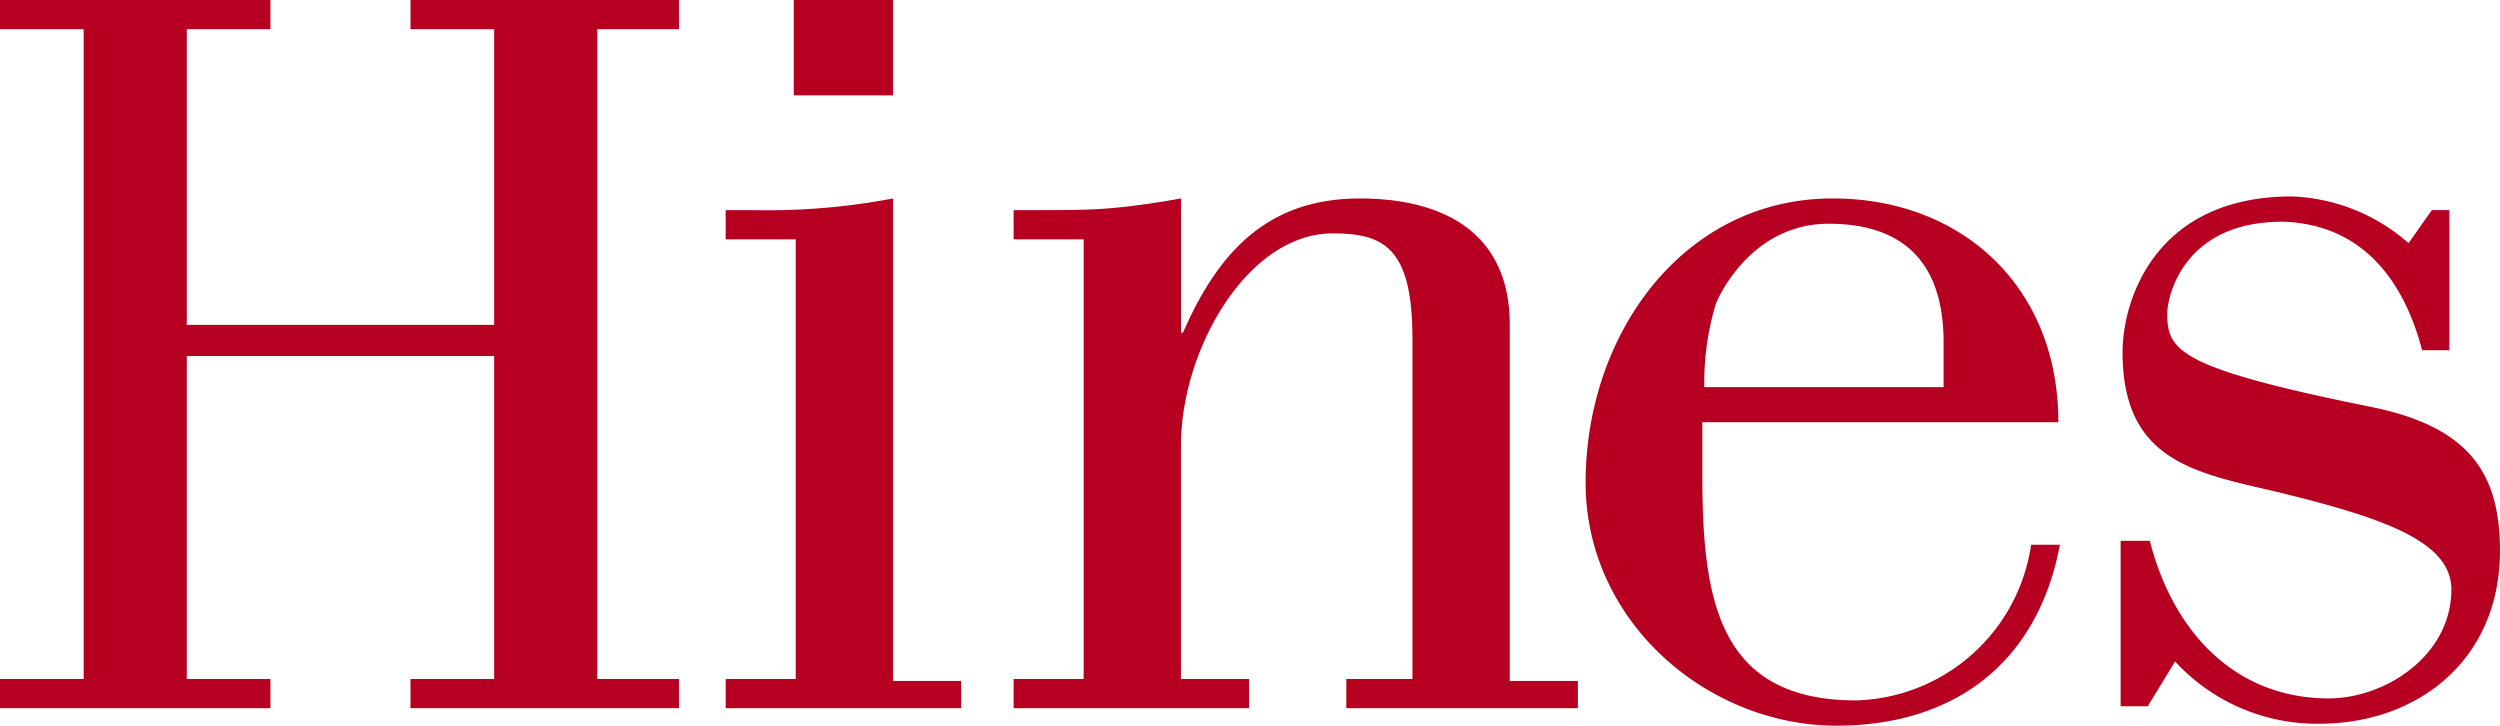 <svg xmlns="http://www.w3.org/2000/svg" id="Group_968" data-name="Group 968" width="155.641" height="45.178" viewBox="0 0 155.641 45.178"><path id="Path_804" data-name="Path 804" d="M113.054,33.239c-1.453,7.873-7.025,11.385-13.929,11.385-7.994,0-15.625-6.419-15.625-15.14,0-9.205,6.056-17.684,15.382-17.684,7.994,0,14.05,5.45,14.05,13.929H90.767V29c0,7.752.969,14.05,9.569,14.05a11.329,11.329,0,0,0,10.9-9.69h1.817Zm-7.267-9.811V20.763c0-5.693-3.27-7.388-7.146-7.388-4.724,0-6.783,4.36-7.025,4.966a16.9,16.9,0,0,0-.727,5.208h14.9Z" transform="translate(15.214 0.554)" fill="#b70021"></path><path id="Path_805" data-name="Path 805" d="M32.765,21.827V3.417H27.557V1.6H44.271V3.417H39.184V43.871h5.087v1.817H27.557V43.871h5.208V23.765H13.628V43.871h5.208v1.817H2V43.871H7.208V3.417H2V1.6H18.836V3.417H13.628v18.41Z" transform="translate(-2 -1.6)" fill="#b70021"></path><path id="Path_806" data-name="Path 806" d="M39.3,43.534V41.717h4.36V14.344H39.3V12.527H41a41.716,41.716,0,0,0,8.721-.727V41.838h4.239v1.7Z" transform="translate(5.878 0.554)" fill="#b70021"></path><path id="Path_807" data-name="Path 807" d="M58.46,14.344H54.1V12.527h1.7c1.453,0,3.028,0,4.36-.121,1.453-.121,3.028-.363,4.36-.606v8.357h.121c2.18-4.966,5.208-8.357,11.022-8.357,2.786,0,9.326.606,9.326,7.873V41.838h4.239v1.7H74.812V41.717H78.93v-21.2c0-5.693-1.817-6.541-4.966-6.541-5.329,0-9.447,7.267-9.447,13.2V41.717h4.239v1.817H54.1V41.717h4.36V14.344Z" transform="translate(9.004 0.554)" fill="#b70021"></path><path id="Path_808" data-name="Path 808" d="M131.47,12.548v8.721h-1.7c-1.211-4.6-3.876-7.752-8.479-7.994-6.419-.121-7.388,4.724-7.388,5.693,0,2.3.606,3.391,12.6,5.814,6.056,1.211,8.115,4,8.115,8.963,0,6.783-5.087,10.78-11.264,10.78a12.005,12.005,0,0,1-8.963-3.876l-1.7,2.786H111v-10.3h1.817c1.453,5.693,5.329,9.811,11.143,9.811,3.513,0,7.631-2.665,7.631-6.783,0-3.028-4.36-4.481-10.78-6.056-5.208-1.211-9.69-1.938-9.69-8.721,0-3.27,2.059-9.69,10.538-9.69a11.636,11.636,0,0,1,7.267,2.907l1.453-2.059h1.09Z" transform="translate(21.022 0.533)" fill="#b70021"></path><path id="Path_809" data-name="Path 809" d="M42.8,1.6h6.177V7.535H42.8Z" transform="translate(6.618 -1.6)" fill="#b70021"></path></svg>